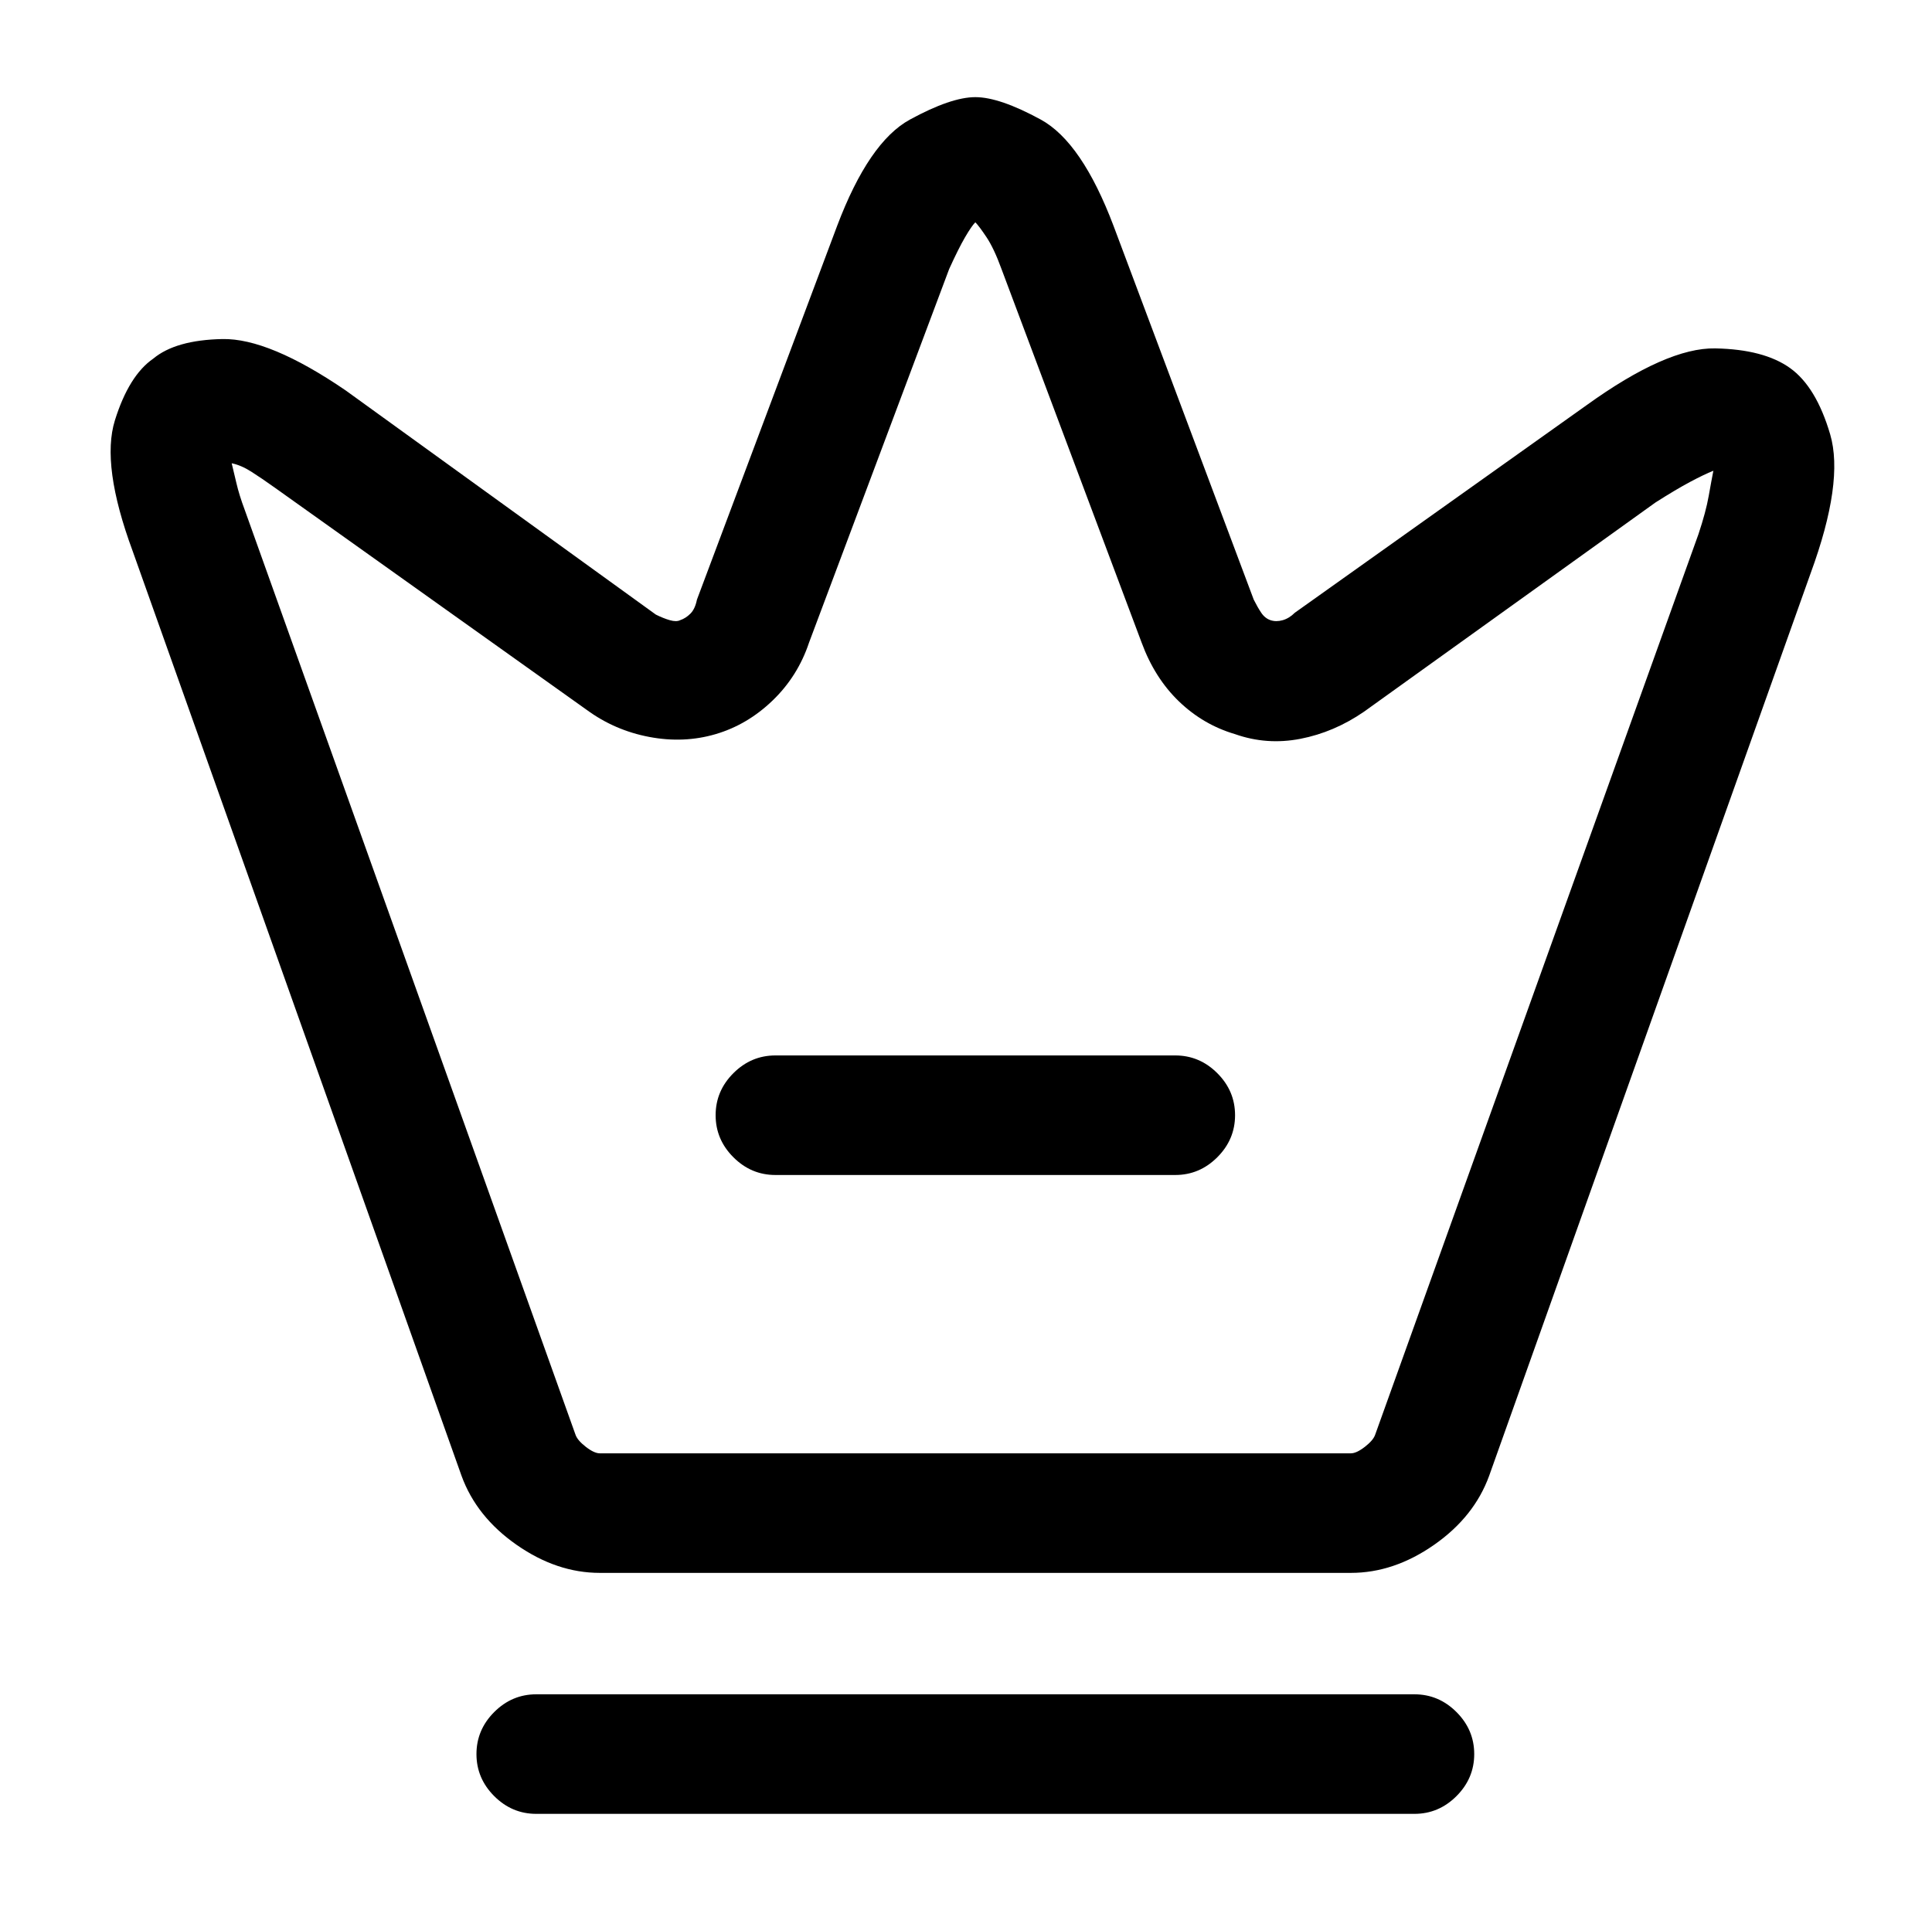 <?xml version="1.0" standalone="no"?>
<!DOCTYPE svg PUBLIC "-//W3C//DTD SVG 1.1//EN" "http://www.w3.org/Graphics/SVG/1.1/DTD/svg11.dtd" >
<svg xmlns="http://www.w3.org/2000/svg" xmlns:xlink="http://www.w3.org/1999/xlink" version="1.1" viewBox="-10 0 1034 1024">
   <path fill="currentColor"
d="M713 842h-402q-23 0 -44.5 -15t-29.5 -37l-176 -495q-17 -46 -9.5 -70t20.5 -33q12 -10 37 -10.5t66 27.5l166 120q4 2 7.5 3t5.5 0q3 -1 5.5 -3.5t3.5 -7.5l75 -200q17 -45 39 -57t35 -12t35 12t39 57l75 200q2 4 4 7t5 4t6.5 0t6.5 -4l156 -111q43 -31 69 -30.5
t40 10.5t21.5 35.5t-10.5 74.5l-172 483q-8 22 -29.5 37t-44.5 15v0zM114 248q1 4 2.5 10.5t4.5 14.5l177 495q1 3 5.5 6.5t7.5 3.5h402q3 0 7.5 -3.5t5.5 -6.5l173 -482q4 -12 5.5 -20.5t2.5 -13.5q-5 2 -12.5 6t-18.5 11l-156 112q-16 11 -34 14.5t-35 -2.5
q-17 -5 -30 -17.5t-20 -31.5l-75 -200q-4 -11 -8 -17t-6 -8q-2 2 -5.5 8t-8.5 17l-75 200q-6 18 -19.5 31t-30.5 18t-35.5 1.5t-33.5 -14.5l-167 -119q-7 -5 -12.5 -8.5t-10.5 -4.5v0zM747 971h-470q-13 0 -22.5 -9.5t-9.5 -22.5t9.5 -22.5t22.5 -9.5h470q13 0 22.5 9.5
t9.5 22.5t-9.5 22.5t-22.5 9.5zM619 629h-214q-13 0 -22.5 -9.5t-9.5 -22.5t9.5 -22.5t22.5 -9.5h214q13 0 22.5 9.5t9.5 22.5t-9.5 22.5t-22.5 9.5z" />
</svg>
